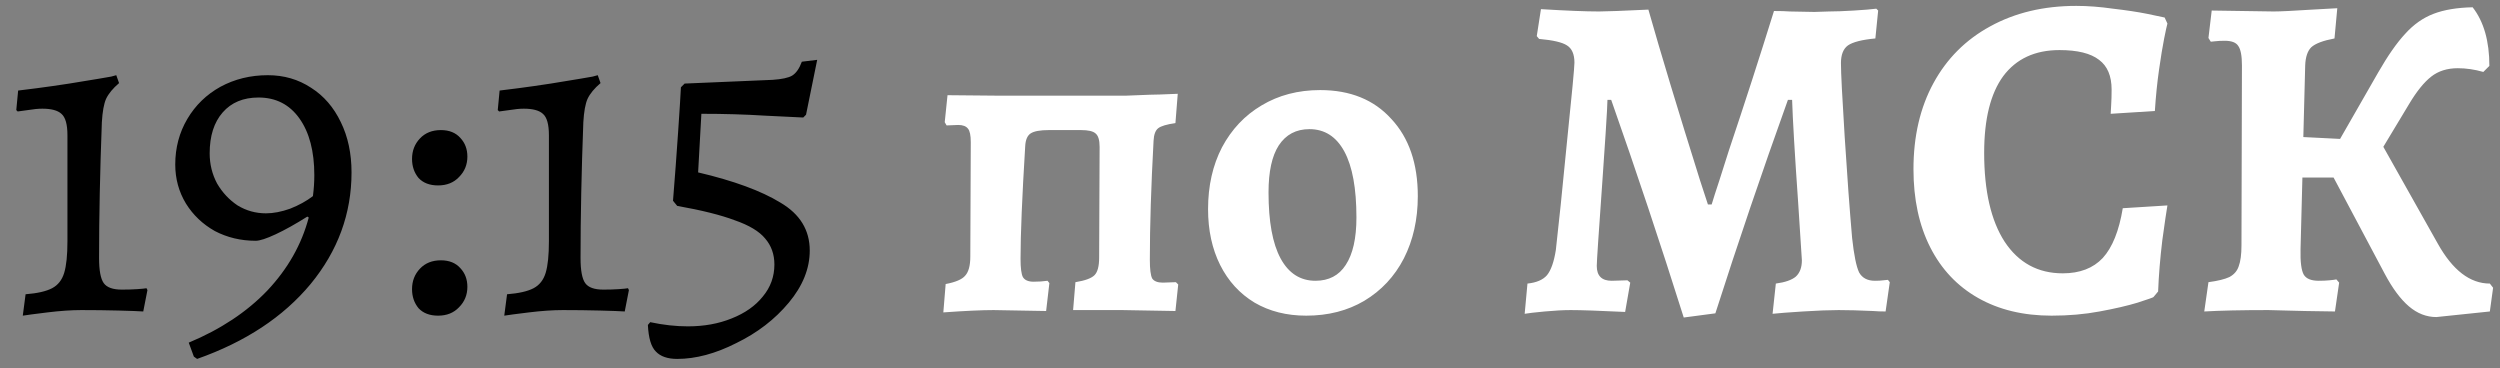 <?xml version="1.0" encoding="UTF-8"?> <svg xmlns="http://www.w3.org/2000/svg" width="129" height="19" viewBox="0 0 129 19" fill="none"><rect x="0" y="0" width="129" height="19" fill="#808080" stroke="none"/> <path d="M1.32 15.184C1.928 15.136 2.384 15.032 2.688 14.872C2.992 14.712 3.2 14.448 3.312 14.08C3.424 13.712 3.48 13.168 3.48 12.448V6.976C3.48 6.416 3.376 6.048 3.168 5.872C2.976 5.696 2.648 5.608 2.184 5.608C1.976 5.608 1.728 5.632 1.44 5.68C1.168 5.712 0.992 5.736 0.912 5.752L0.84 5.68L0.936 4.672C1.096 4.656 1.416 4.616 1.896 4.552C2.392 4.488 2.952 4.408 3.576 4.312C4.856 4.104 5.576 3.984 5.736 3.952C5.896 3.904 5.984 3.88 6 3.88L6.144 4.288C5.824 4.56 5.6 4.832 5.472 5.104C5.36 5.36 5.288 5.76 5.256 6.304C5.16 8.848 5.112 11.184 5.112 13.312C5.112 13.952 5.192 14.384 5.352 14.608C5.512 14.832 5.824 14.944 6.288 14.944C6.576 14.944 6.84 14.936 7.08 14.92C7.32 14.904 7.48 14.888 7.56 14.872L7.608 14.968L7.392 16.072C7.168 16.056 6.744 16.04 6.12 16.024C5.496 16.008 4.856 16 4.2 16C3.688 16 3.104 16.04 2.448 16.12C1.792 16.2 1.368 16.256 1.176 16.288L1.32 15.184ZM13.819 3.88C14.651 3.88 15.395 4.096 16.051 4.528C16.707 4.944 17.219 5.536 17.587 6.304C17.955 7.056 18.139 7.92 18.139 8.896C18.139 11.024 17.435 12.944 16.027 14.656C14.619 16.352 12.667 17.64 10.171 18.52L10.003 18.4L9.739 17.68C11.387 16.992 12.739 16.096 13.795 14.992C14.851 13.872 15.563 12.616 15.931 11.224L15.859 11.176C15.251 11.56 14.707 11.864 14.227 12.088C13.747 12.312 13.403 12.424 13.195 12.424C12.427 12.424 11.723 12.256 11.083 11.92C10.459 11.568 9.963 11.096 9.595 10.504C9.227 9.896 9.043 9.224 9.043 8.488C9.043 7.624 9.251 6.84 9.667 6.136C10.083 5.432 10.651 4.88 11.371 4.48C12.107 4.08 12.923 3.88 13.819 3.88ZM13.723 11.008C14.107 11.008 14.523 10.928 14.971 10.768C15.419 10.592 15.811 10.376 16.147 10.12C16.195 9.752 16.219 9.392 16.219 9.04C16.219 7.808 15.963 6.832 15.451 6.112C14.939 5.392 14.235 5.032 13.339 5.032C12.555 5.032 11.939 5.288 11.491 5.8C11.043 6.312 10.819 7.016 10.819 7.912C10.819 8.472 10.947 8.992 11.203 9.472C11.475 9.936 11.827 10.312 12.259 10.6C12.707 10.872 13.195 11.008 13.723 11.008ZM22.605 16.288C22.173 16.288 21.837 16.16 21.597 15.904C21.373 15.632 21.261 15.304 21.261 14.92C21.261 14.504 21.397 14.152 21.669 13.864C21.941 13.576 22.301 13.432 22.749 13.432C23.181 13.432 23.517 13.568 23.757 13.84C23.997 14.096 24.117 14.416 24.117 14.8C24.117 15.216 23.973 15.568 23.685 15.856C23.413 16.144 23.053 16.288 22.605 16.288ZM22.605 9.568C22.173 9.568 21.837 9.44 21.597 9.184C21.373 8.912 21.261 8.584 21.261 8.2C21.261 7.784 21.397 7.432 21.669 7.144C21.941 6.856 22.301 6.712 22.749 6.712C23.181 6.712 23.517 6.848 23.757 7.12C23.997 7.376 24.117 7.696 24.117 8.08C24.117 8.496 23.973 8.848 23.685 9.136C23.413 9.424 23.053 9.568 22.605 9.568ZM26.164 15.184C26.772 15.136 27.228 15.032 27.532 14.872C27.836 14.712 28.044 14.448 28.156 14.08C28.268 13.712 28.324 13.168 28.324 12.448V6.976C28.324 6.416 28.22 6.048 28.012 5.872C27.82 5.696 27.492 5.608 27.028 5.608C26.82 5.608 26.572 5.632 26.284 5.68C26.012 5.712 25.836 5.736 25.756 5.752L25.684 5.68L25.78 4.672C25.94 4.656 26.26 4.616 26.74 4.552C27.236 4.488 27.796 4.408 28.42 4.312C29.7 4.104 30.42 3.984 30.58 3.952C30.74 3.904 30.828 3.88 30.844 3.88L30.988 4.288C30.668 4.56 30.444 4.832 30.316 5.104C30.204 5.36 30.132 5.76 30.1 6.304C30.004 8.848 29.956 11.184 29.956 13.312C29.956 13.952 30.036 14.384 30.196 14.608C30.356 14.832 30.668 14.944 31.132 14.944C31.42 14.944 31.684 14.936 31.924 14.92C32.164 14.904 32.324 14.888 32.404 14.872L32.452 14.968L32.236 16.072C32.012 16.056 31.588 16.04 30.964 16.024C30.34 16.008 29.7 16 29.044 16C28.532 16 27.948 16.04 27.292 16.12C26.636 16.2 26.212 16.256 26.02 16.288L26.164 15.184ZM34.943 18.52C34.447 18.52 34.079 18.392 33.839 18.136C33.599 17.896 33.463 17.44 33.431 16.768L33.551 16.624C34.223 16.768 34.871 16.84 35.495 16.84C36.327 16.84 37.079 16.704 37.751 16.432C38.439 16.16 38.975 15.784 39.359 15.304C39.759 14.824 39.959 14.272 39.959 13.648C39.959 13.12 39.799 12.672 39.479 12.304C39.175 11.936 38.655 11.624 37.919 11.368C37.199 11.096 36.207 10.848 34.943 10.624L34.727 10.36C34.823 9.176 34.911 7.992 34.991 6.808C35.071 5.624 35.119 4.856 35.135 4.504L35.327 4.312L39.863 4.12C40.343 4.088 40.679 4.016 40.871 3.904C41.079 3.776 41.247 3.536 41.375 3.184L42.167 3.088L41.591 5.92L41.447 6.064C41.159 6.048 40.503 6.016 39.479 5.968C38.455 5.904 37.359 5.872 36.191 5.872L36.023 8.896C37.863 9.328 39.279 9.848 40.271 10.456C41.279 11.048 41.783 11.872 41.783 12.928C41.783 13.856 41.423 14.752 40.703 15.616C39.983 16.48 39.079 17.176 37.991 17.704C36.919 18.248 35.903 18.52 34.943 18.52Z" fill="black"></path> <path d="M48.796 14.656C49.308 14.56 49.644 14.416 49.804 14.224C49.98 14.032 50.068 13.704 50.068 13.24L50.092 7.336C50.092 6.984 50.044 6.752 49.948 6.64C49.852 6.512 49.684 6.448 49.444 6.448L48.844 6.472L48.748 6.304L48.892 4.912L51.46 4.936H58.108L59.332 4.888C59.556 4.888 60.036 4.872 60.772 4.84L60.652 6.352C60.204 6.416 59.908 6.504 59.764 6.616C59.62 6.728 59.54 6.944 59.524 7.264C59.396 9.616 59.332 11.664 59.332 13.408C59.332 13.888 59.372 14.208 59.452 14.368C59.548 14.512 59.732 14.584 60.004 14.584L60.676 14.56L60.796 14.68L60.652 16.048L57.916 16H55.372L55.492 14.56C55.988 14.48 56.316 14.36 56.476 14.2C56.636 14.04 56.716 13.736 56.716 13.288L56.74 7.576C56.74 7.224 56.668 6.992 56.524 6.88C56.396 6.768 56.148 6.712 55.78 6.712H54.124C53.676 6.712 53.364 6.768 53.188 6.88C53.012 6.992 52.916 7.216 52.9 7.552C52.74 10.16 52.66 12.096 52.66 13.36C52.66 13.824 52.7 14.136 52.78 14.296C52.876 14.456 53.06 14.536 53.332 14.536C53.588 14.536 53.828 14.52 54.052 14.488L54.148 14.608L53.98 16.048L51.268 16C50.66 16 49.796 16.04 48.676 16.12L48.796 14.656ZM67.4 16.288C66.391 16.288 65.504 16.064 64.736 15.616C63.968 15.152 63.376 14.504 62.959 13.672C62.544 12.84 62.336 11.88 62.336 10.792C62.336 9.592 62.575 8.528 63.056 7.6C63.551 6.672 64.231 5.952 65.096 5.44C65.975 4.912 66.984 4.648 68.12 4.648C69.671 4.648 70.895 5.144 71.791 6.136C72.704 7.112 73.159 8.44 73.159 10.12C73.159 11.32 72.919 12.392 72.439 13.336C71.96 14.264 71.279 14.992 70.4 15.52C69.535 16.032 68.535 16.288 67.4 16.288ZM67.879 14.488C68.567 14.488 69.088 14.216 69.439 13.672C69.808 13.112 69.992 12.296 69.992 11.224C69.992 9.72 69.784 8.584 69.368 7.816C68.951 7.048 68.352 6.664 67.567 6.664C66.879 6.664 66.352 6.944 65.984 7.504C65.632 8.048 65.456 8.856 65.456 9.928C65.456 11.432 65.663 12.568 66.079 13.336C66.496 14.104 67.096 14.488 67.879 14.488ZM86.881 16.384C85.681 12.576 84.433 8.832 83.137 5.152H82.945C82.945 5.328 82.913 5.912 82.849 6.904C82.785 7.896 82.729 8.72 82.681 9.376C82.489 12.064 82.393 13.512 82.393 13.72C82.393 14.232 82.649 14.488 83.161 14.488L83.977 14.464L84.121 14.584L83.857 16.096C82.513 16.032 81.577 16 81.049 16C80.681 16 80.233 16.024 79.705 16.072C79.193 16.12 78.849 16.16 78.673 16.192L78.817 14.632C79.281 14.584 79.617 14.44 79.825 14.2C80.033 13.944 80.185 13.512 80.281 12.904C80.425 11.656 80.617 9.792 80.857 7.312C81.113 4.832 81.241 3.472 81.241 3.232C81.241 2.8 81.113 2.504 80.857 2.344C80.617 2.184 80.137 2.072 79.417 2.008L79.297 1.864L79.513 0.472C80.825 0.552 81.825 0.592 82.513 0.592C82.865 0.592 83.713 0.56 85.057 0.496C85.697 2.752 86.585 5.688 87.721 9.304L88.129 10.552H88.321C88.417 10.232 88.545 9.832 88.705 9.352C88.865 8.856 89.033 8.328 89.209 7.768C90.025 5.336 90.801 2.936 91.537 0.568C91.873 0.568 92.145 0.576 92.353 0.592L93.625 0.616L94.369 0.592C94.705 0.592 95.137 0.576 95.665 0.544C96.193 0.512 96.577 0.48 96.817 0.448L96.913 0.544L96.769 1.984C96.081 2.048 95.609 2.168 95.353 2.344C95.113 2.52 94.993 2.824 94.993 3.256C94.993 3.752 95.057 5.016 95.185 7.048C95.313 9.064 95.441 10.808 95.569 12.28C95.665 13.16 95.785 13.752 95.929 14.056C96.089 14.344 96.361 14.488 96.745 14.488C96.921 14.488 97.065 14.48 97.177 14.464C97.305 14.448 97.385 14.44 97.417 14.44L97.513 14.56L97.297 16.072C97.057 16.072 96.841 16.064 96.649 16.048C95.945 16.016 95.353 16 94.873 16C94.409 16 93.793 16.024 93.025 16.072C92.273 16.12 91.753 16.16 91.465 16.192L91.633 14.632C92.113 14.568 92.457 14.448 92.665 14.272C92.873 14.08 92.977 13.8 92.977 13.432C92.977 13.368 92.913 12.376 92.785 10.456C92.609 7.944 92.505 6.176 92.473 5.152H92.257C90.913 8.896 89.665 12.568 88.513 16.168L86.881 16.384ZM105.863 16.288C104.407 16.288 103.143 15.984 102.071 15.376C100.999 14.768 100.175 13.896 99.599 12.76C99.023 11.624 98.735 10.28 98.735 8.728C98.735 7.032 99.079 5.552 99.767 4.288C100.455 3.024 101.431 2.048 102.695 1.36C103.975 0.656 105.455 0.304 107.135 0.304C107.727 0.304 108.359 0.352 109.031 0.448C109.719 0.528 110.303 0.616 110.783 0.712C111.263 0.808 111.567 0.872 111.695 0.904L111.839 1.216C111.807 1.328 111.751 1.584 111.671 1.984C111.591 2.384 111.503 2.92 111.407 3.592C111.311 4.264 111.239 4.976 111.191 5.728L108.911 5.872C108.911 5.808 108.919 5.664 108.935 5.44C108.951 5.2 108.959 4.928 108.959 4.624C108.959 3.92 108.743 3.408 108.311 3.088C107.879 2.752 107.199 2.584 106.271 2.584C105.007 2.584 104.039 3.032 103.367 3.928C102.711 4.824 102.383 6.144 102.383 7.888C102.383 9.856 102.735 11.384 103.439 12.472C104.159 13.56 105.159 14.104 106.439 14.104C107.319 14.104 108.007 13.84 108.503 13.312C108.999 12.768 109.343 11.912 109.535 10.744L111.839 10.6C111.791 10.872 111.703 11.472 111.575 12.4C111.463 13.328 111.391 14.208 111.359 15.04L111.119 15.328C111.119 15.344 110.847 15.44 110.303 15.616C109.775 15.776 109.119 15.928 108.335 16.072C107.567 16.216 106.743 16.288 105.863 16.288ZM128.644 14.848L128.476 16.072L125.716 16.36C125.204 16.36 124.732 16.176 124.3 15.808C123.868 15.44 123.452 14.88 123.052 14.128L120.412 9.16H118.804L118.708 12.856C118.692 13.512 118.748 13.952 118.876 14.176C119.004 14.384 119.26 14.488 119.644 14.488C119.852 14.488 120.036 14.48 120.196 14.464C120.372 14.448 120.492 14.432 120.556 14.416L120.7 14.584L120.484 16.072L118.924 16.048L117.052 16C115.676 16 114.572 16.024 113.74 16.072L113.956 14.56C114.436 14.496 114.796 14.408 115.036 14.296C115.276 14.168 115.436 13.984 115.516 13.744C115.612 13.488 115.66 13.128 115.66 12.664L115.684 3.376C115.684 2.88 115.62 2.544 115.492 2.368C115.38 2.192 115.148 2.104 114.796 2.104C114.604 2.104 114.444 2.112 114.316 2.128C114.188 2.144 114.108 2.152 114.076 2.152L113.956 1.96L114.124 0.544L117.316 0.592C117.652 0.592 118.316 0.56 119.308 0.496L120.604 0.424L120.46 1.984C119.868 2.096 119.468 2.248 119.26 2.44C119.068 2.632 118.964 2.944 118.948 3.376L118.852 7.072L120.748 7.168L122.716 3.736C123.212 2.872 123.676 2.208 124.108 1.744C124.54 1.264 125.028 0.92 125.572 0.712C126.116 0.504 126.788 0.392 127.588 0.376C128.164 1.112 128.452 2.12 128.452 3.4L128.14 3.712C127.692 3.584 127.252 3.52 126.82 3.52C126.276 3.52 125.82 3.664 125.452 3.952C125.084 4.24 124.708 4.704 124.324 5.344L122.98 7.576L125.788 12.568C126.556 13.944 127.452 14.632 128.476 14.632L128.644 14.848Z" fill="white"></path> </svg> 